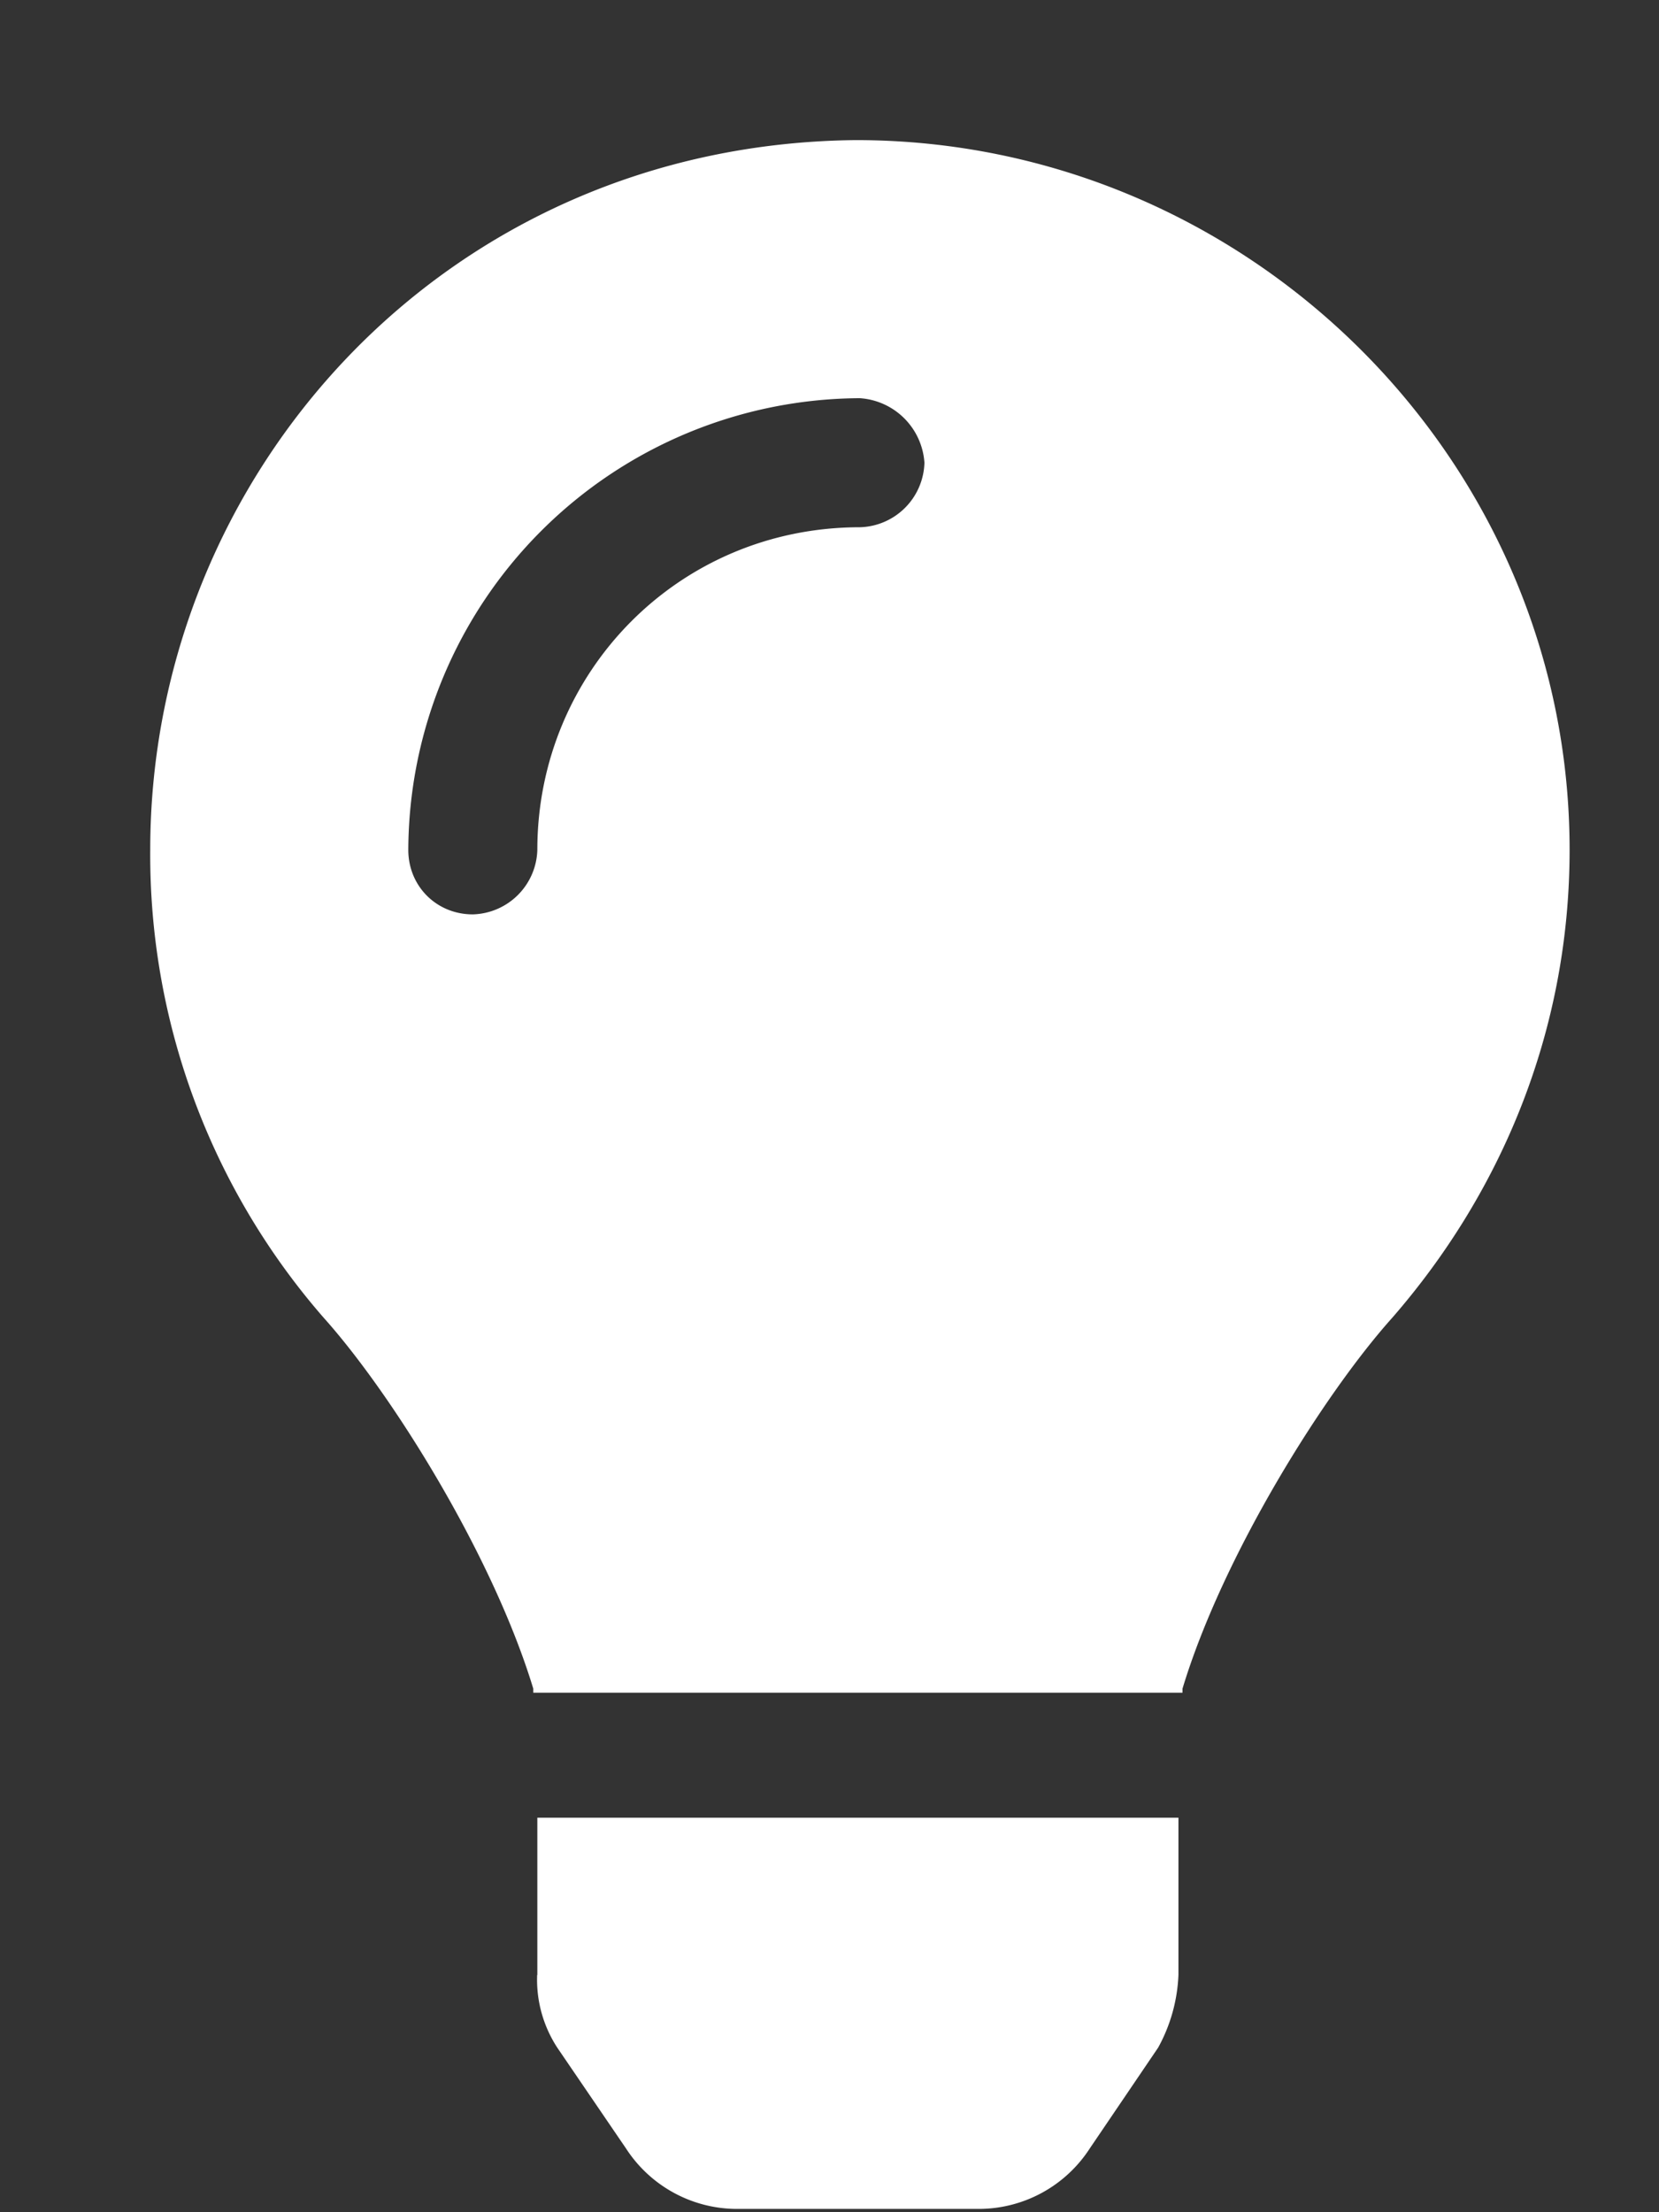 <svg width="9" height="12" fill="none" xmlns="http://www.w3.org/2000/svg"><rect width="100%" height="100%" fill="#333333" stroke="none"/><path d="M2.915 10.713V9.86h3.478v.853a.891.891 0 01-.11.394l-.371.547a.718.718 0 01-.59.328H3.986a.718.718 0 01-.59-.328l-.373-.547a.675.675 0 01-.109-.394zM.815 4.61C.815 2.576 2.412.782 4.643.76c2.122 0 3.872 1.728 3.872 3.85 0 .984-.372 1.86-.962 2.538-.372.415-.92 1.29-1.138 2.012v.022H2.893V9.16c-.219-.722-.765-1.597-1.137-2.012A3.82 3.82 0 01.815 4.61zm3.85-1.75a.36.36 0 00.35-.35.376.376 0 00-.35-.35 2.46 2.46 0 00-2.45 2.45c0 .197.153.35.35.35a.36.36 0 00.35-.35c0-.962.766-1.75 1.75-1.75z" fill="#fff"/></svg>